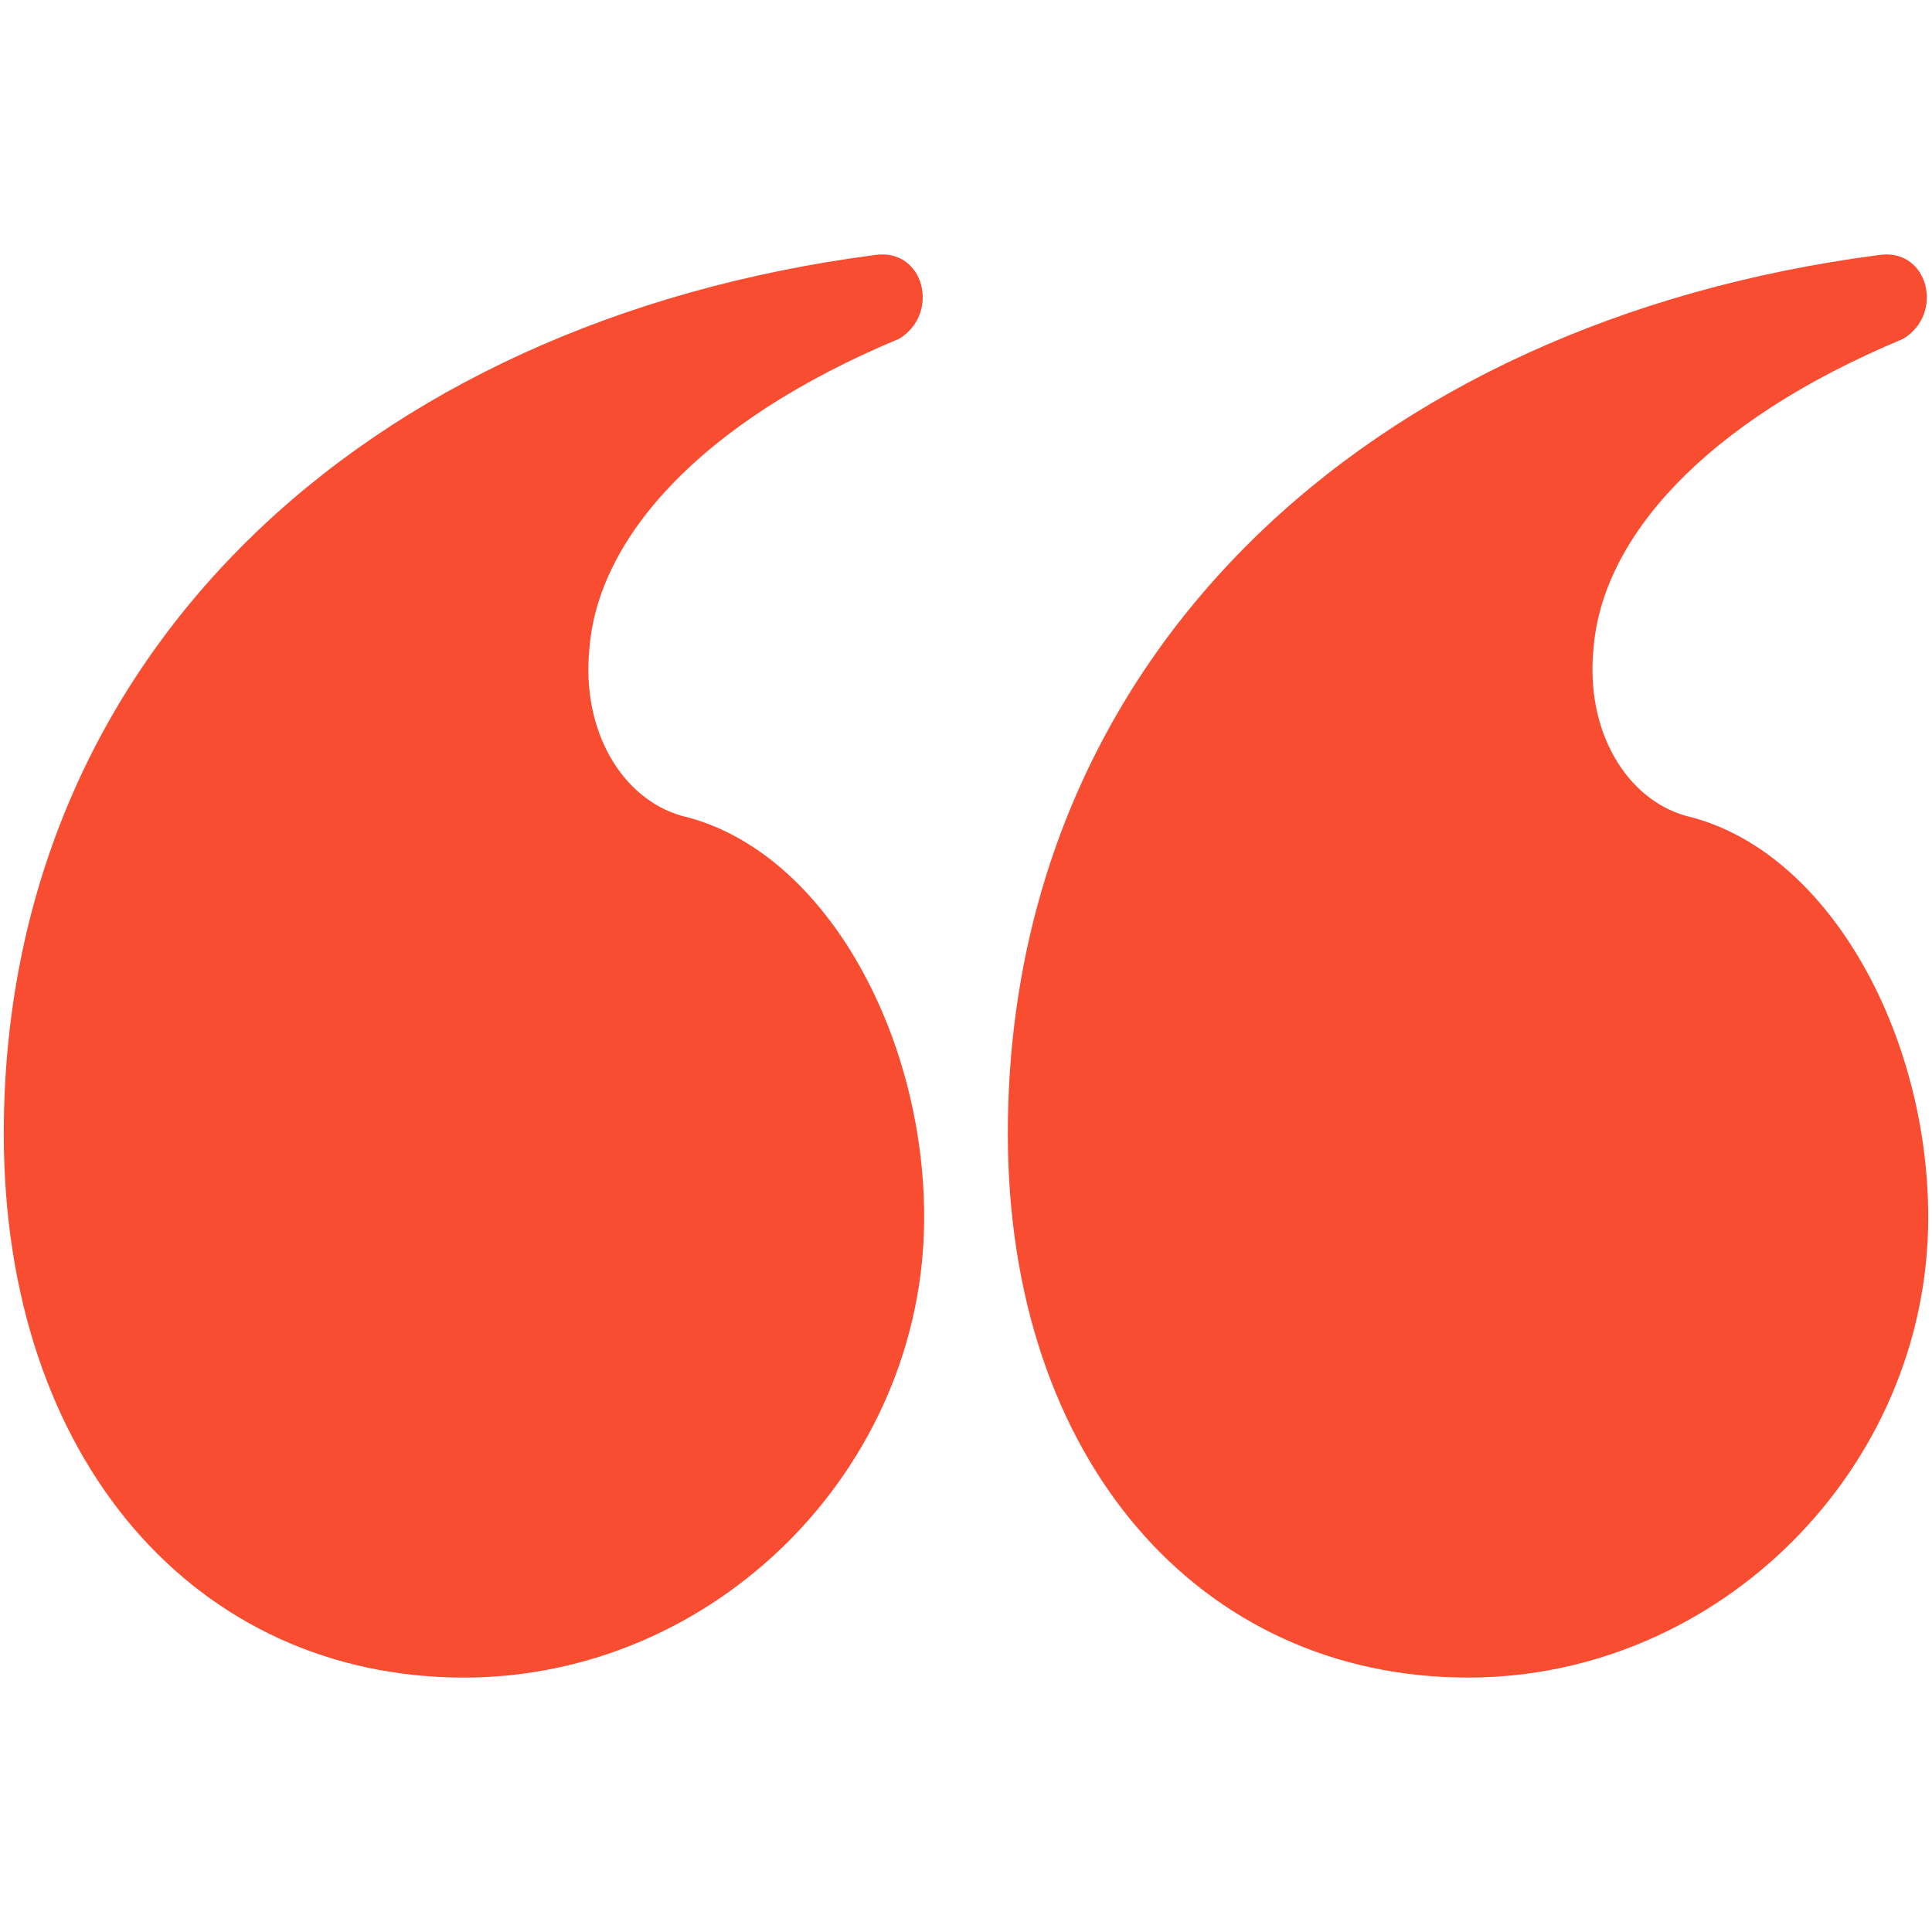 <svg xmlns="http://www.w3.org/2000/svg" aria-label="quotes" viewBox="0 0 512 512" fill="#f94d32"><path d="M389.043 444.574c-70.957 0-121.957-57.652-121.957-144.13 0-126.4 95.348-215.087 230.6-232.826C511 65.4 515.435 83.14 504.348 89.8c-53.217 22.174-79.826 53.217-82.043 82.043-2.217 22.174 8.87 39.913 24.4 44.348C484.4 225.052 511 273.834 511 322.617c0 66.522-55.435 121.957-121.957 121.957zm-266.086 0C52 444.574 1 386.92 1 300.443 1 174.052 96.348 85.356 231.6 67.617c13.304-2.217 17.74 15.522 6.652 22.174-53.217 22.174-79.826 53.217-82.043 82.043-2.217 22.174 8.87 39.913 24.4 44.348 37.696 8.87 64.304 57.652 64.304 106.435 0 66.522-55.435 121.957-121.957 121.957z"/></svg>
